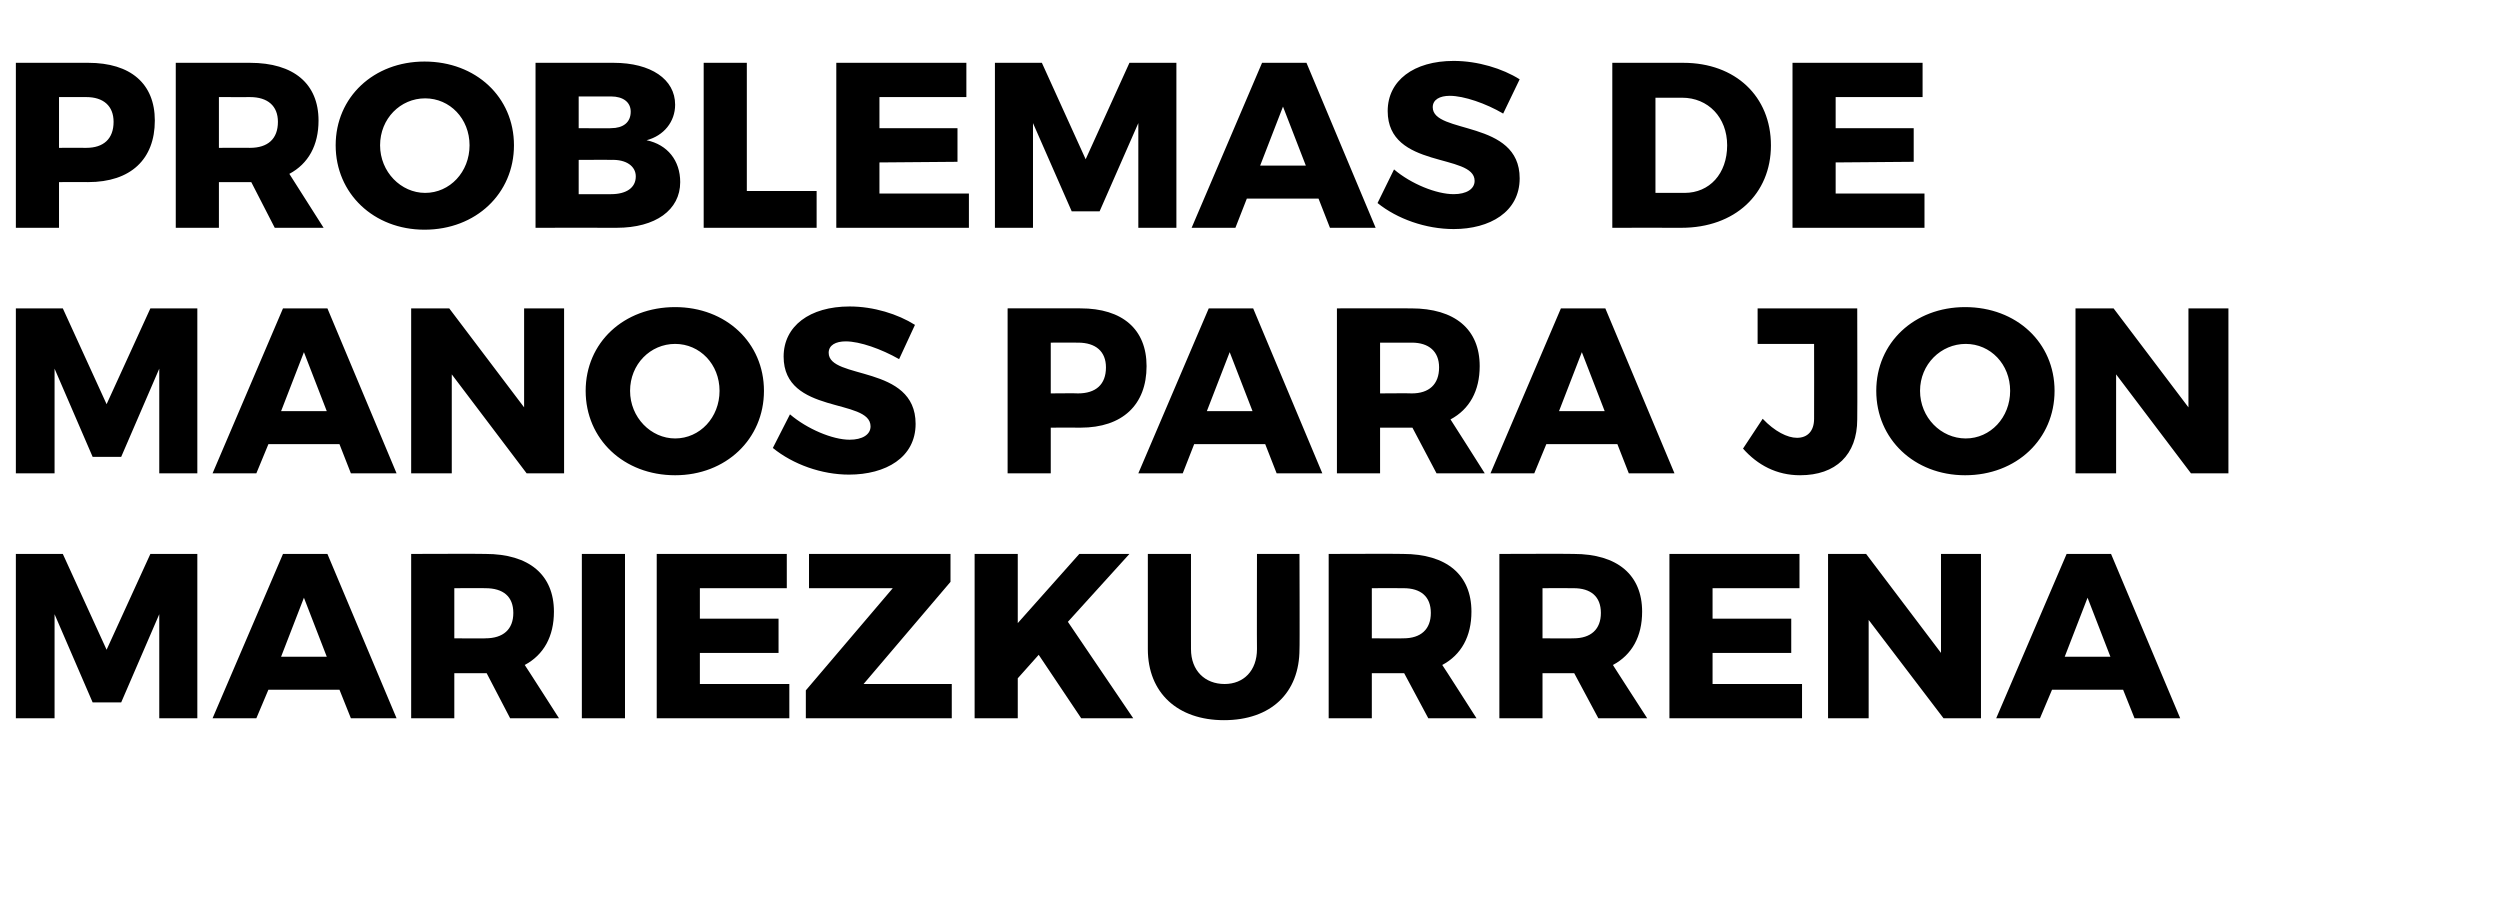 <svg xmlns="http://www.w3.org/2000/svg" version="1.1" width="394px" height="143.3px" viewBox="0 0 394 143.3"><desc>Problemas de manos para Jon Mariezkurrena</desc><defs/><g id="Polygon73716"><path d="m9.9 87.3l6.9 15.1l6.9-15.1l7.4 0l0 25.9l-6 0l0-16.4l-6 13.9l-4.5 0l-6-13.9l0 16.4l-6.1 0l0-25.9l7.4 0zm43.6 21.4l-11.2 0l-1.9 4.5l-6.9 0l11.1-25.9l7 0l10.9 25.9l-7.2 0l-1.8-4.5zm-2-5.2l-3.6-9.3l-3.6 9.3l7.2 0zm28.9 9.7l-3.7-7.1l-.2 0l-4.9 0l0 7.1l-6.8 0l0-25.9c0 0 11.71-.04 11.7 0c6.9 0 10.8 3.3 10.8 9.1c0 3.9-1.6 6.8-4.6 8.4c0-.04 5.4 8.4 5.4 8.4l-7.7 0zm-8.8-12.6c0 0 4.95.04 4.9 0c2.8 0 4.4-1.4 4.4-4c0-2.6-1.6-3.9-4.4-3.9c.05-.03-4.9 0-4.9 0l0 7.9zm26.9-13.3l0 25.9l-6.8 0l0-25.9l6.8 0zm25.5 0l0 5.4l-13.7 0l0 4.8l12.4 0l0 5.4l-12.4 0l0 4.9l14.1 0l0 5.4l-20.9 0l0-25.9l20.5 0zm25.8 0l0 4.4l-13.7 16.1l13.9 0l0 5.4l-23 0l0-4.4l13.7-16.1l-13.2 0l0-5.4l22.3 0zm20.6 25.9l-6.7-10l-3.3 3.7l0 6.3l-6.8 0l0-25.9l6.8 0l0 10.9l9.7-10.9l7.9 0l-9.7 10.7l10.3 15.2l-8.2 0zm22.6-5.4c3 0 5.1-2.1 5.1-5.5c-.03.05 0-15 0-15l6.7 0c0 0 .05 15.05 0 15c0 6.9-4.5 11.2-11.9 11.2c-7.3 0-12-4.3-12-11.2c0 .05 0-15 0-15l6.8 0c0 0-.01 15.05 0 15c0 3.4 2.2 5.5 5.3 5.5zm32.1 5.4l-3.8-7.1l-.2 0l-4.9 0l0 7.1l-6.8 0l0-25.9c0 0 11.72-.04 11.7 0c6.9 0 10.8 3.3 10.8 9.1c0 3.9-1.6 6.8-4.6 8.4c.01-.04 5.4 8.4 5.4 8.4l-7.6 0zm-8.9-12.6c0 0 4.96.04 5 0c2.7 0 4.3-1.4 4.3-4c0-2.6-1.6-3.9-4.3-3.9c-.04-.03-5 0-5 0l0 7.9zm35.7 12.6l-3.8-7.1l-.1 0l-4.9 0l0 7.1l-6.8 0l0-25.9c0 0 11.66-.04 11.7 0c6.9 0 10.8 3.3 10.8 9.1c0 3.9-1.6 6.8-4.6 8.4c-.05-.04 5.4 8.4 5.4 8.4l-7.7 0zm-8.8-12.6c0 0 4.9.04 4.9 0c2.7 0 4.3-1.4 4.3-4c0-2.6-1.6-3.9-4.3-3.9c0-.03-4.9 0-4.9 0l0 7.9zm40.5-13.3l0 5.4l-13.7 0l0 4.8l12.4 0l0 5.4l-12.4 0l0 4.9l14.1 0l0 5.4l-20.9 0l0-25.9l20.5 0zm10.5 0l11.8 15.6l0-15.6l6.3 0l0 25.9l-5.9 0l-11.8-15.5l0 15.5l-6.4 0l0-25.9l6 0zm40.5 21.4l-11.2 0l-1.9 4.5l-6.9 0l11.1-25.9l7 0l10.9 25.9l-7.2 0l-1.8-4.5zm-2-5.2l-3.6-9.3l-3.6 9.3l7.2 0z" stroke="none" fill="#000"/></g><g id="Polygon73715"><path d="m9.9 48.6l6.9 15.1l6.9-15.1l7.4 0l0 26l-6 0l0-16.5l-6 13.9l-4.5 0l-6-13.9l0 16.5l-6.1 0l0-26l7.4 0zm43.6 21.4l-11.2 0l-1.9 4.6l-6.9 0l11.1-26l7 0l10.9 26l-7.2 0l-1.8-4.6zm-2-5.2l-3.6-9.3l-3.6 9.3l7.2 0zm19.3-16.2l11.8 15.6l0-15.6l6.3 0l0 26l-5.9 0l-11.8-15.6l0 15.6l-6.4 0l0-26l6 0zm49.6 13c0 7.6-6 13.3-14 13.3c-8.1 0-14.1-5.7-14.1-13.3c0-7.6 6-13.2 14.1-13.2c8 0 14 5.6 14 13.2zm-21.1 0c0 4.2 3.3 7.5 7.1 7.5c3.9 0 7-3.3 7-7.5c0-4.2-3.1-7.4-7-7.4c-3.9 0-7.1 3.2-7.1 7.4zm34-7.8c-1.6 0-2.7.6-2.7 1.8c0 4.3 13.7 1.8 13.7 11.2c0 5.3-4.7 8-10.5 8c-4.3 0-8.8-1.6-12-4.2c0 0 2.7-5.3 2.7-5.3c2.7 2.3 6.7 4 9.4 4c2 0 3.3-.8 3.3-2.1c0-4.5-13.7-1.8-13.7-11c0-4.8 4.1-7.9 10.4-7.9c3.8 0 7.6 1.2 10.3 2.9c0 0-2.5 5.4-2.5 5.4c-2.8-1.6-6.2-2.8-8.4-2.8zm47.4 3.9c0 6.1-3.8 9.7-10.4 9.7c-.04-.03-4.7 0-4.7 0l0 7.2l-6.8 0l0-26c0 0 11.46-.02 11.5 0c6.6 0 10.4 3.3 10.4 9.1zm-6.4.2c0-2.5-1.6-3.9-4.4-3.9c.03-.01-4.3 0-4.3 0l0 8c0 0 4.33-.04 4.3 0c2.8 0 4.4-1.4 4.4-4.1zm25.1 12.1l-11.2 0l-1.8 4.6l-7 0l11.1-26l7 0l10.9 26l-7.2 0l-1.8-4.6zm-2-5.2l-3.6-9.3l-3.6 9.3l7.2 0zm29 9.8l-3.8-7.2l-.2 0l-4.9 0l0 7.2l-6.8 0l0-26c0 0 11.72-.02 11.7 0c6.9 0 10.8 3.3 10.8 9.1c0 3.9-1.6 6.8-4.6 8.4c.01-.02 5.4 8.5 5.4 8.5l-7.6 0zm-8.9-12.6c0 0 4.96-.04 5 0c2.7 0 4.3-1.4 4.3-4.1c0-2.5-1.6-3.9-4.3-3.9c-.04-.01-5 0-5 0l0 8zm37.4 8l-11.2 0l-1.9 4.6l-6.9 0l11.1-26l7 0l10.9 26l-7.2 0l-1.8-4.6zm-2-5.2l-3.6-9.3l-3.6 9.3l7.2 0zm30.8 10.1c-3.7 0-6.7-1.6-9-4.2c0 0 3.1-4.7 3.1-4.7c1.9 2 3.9 3 5.4 3c1.7 0 2.7-1.1 2.7-3c.02-.03 0-11.8 0-11.8l-8.9 0l0-5.6l15.7 0c0 0 .04 17.51 0 17.5c0 5.6-3.4 8.8-9 8.8zm40.1-13.3c0 7.6-6 13.3-14.1 13.3c-8 0-14-5.7-14-13.3c0-7.6 6-13.2 14-13.2c8.1 0 14.1 5.6 14.1 13.2zm-21.2 0c0 4.2 3.3 7.5 7.2 7.5c3.9 0 7-3.3 7-7.5c0-4.2-3.1-7.4-7-7.4c-3.9 0-7.2 3.2-7.2 7.4zm30.5-13l11.8 15.6l0-15.6l6.3 0l0 26l-5.9 0l-11.8-15.6l0 15.6l-6.4 0l0-26l6 0z" stroke="none" fill="#000"/></g><g id="Polygon73714"><path d="m24.4 19c0 6.1-3.8 9.7-10.5 9.7c.04-.01-4.6 0-4.6 0l0 7.2l-6.8 0l0-26c0 0 11.44 0 11.4 0c6.7 0 10.5 3.3 10.5 9.1zm-6.5.2c0-2.5-1.6-3.9-4.3-3.9c0 .01-4.3 0-4.3 0l0 8c0 0 4.3-.02 4.3 0c2.7 0 4.3-1.4 4.3-4.1zm25.4 16.7l-3.7-7.2l-.2 0l-4.9 0l0 7.2l-6.8 0l0-26c0 0 11.71 0 11.7 0c6.9 0 10.8 3.3 10.8 9.1c0 3.9-1.6 6.8-4.6 8.4c0-.01 5.4 8.5 5.4 8.5l-7.7 0zm-8.8-12.6c0 0 4.94-.02 4.9 0c2.8 0 4.4-1.4 4.4-4.1c0-2.5-1.6-3.9-4.4-3.9c.04.01-4.9 0-4.9 0l0 8zm46.5-.4c0 7.6-6 13.3-14.1 13.3c-8 0-14-5.7-14-13.3c0-7.6 6-13.2 14-13.2c8.1 0 14.1 5.6 14.1 13.2zm-21.1 0c0 4.2 3.3 7.5 7.1 7.5c3.9 0 7-3.3 7-7.5c0-4.2-3.1-7.4-7-7.4c-3.9 0-7.1 3.2-7.1 7.4zm46.5-6.4c0 2.7-1.8 4.9-4.5 5.6c3.3.7 5.3 3.2 5.3 6.6c0 4.4-3.9 7.2-10 7.2c0-.02-12.8 0-12.8 0l0-26c0 0 12.32 0 12.3 0c5.9 0 9.7 2.6 9.7 6.6zm-7 1.1c0-1.5-1.2-2.4-3.1-2.4c.05 0-5.1 0-5.1 0l0 5c0 0 5.15.04 5.1 0c1.9 0 3.1-.9 3.1-2.6zm.8 10.2c0-1.6-1.5-2.7-3.9-2.6c.05-.03-5.1 0-5.1 0l0 5.4c0 0 5.15.02 5.1 0c2.4 0 3.9-1 3.9-2.8zm17.5-17.9l0 20.2l11 0l0 5.8l-17.8 0l0-26l6.8 0zm34.6 0l0 5.4l-13.7 0l0 4.9l12.3 0l0 5.3l-12.3.1l0 4.9l14.1 0l0 5.4l-20.9 0l0-26l20.5 0zm11.9 0l6.9 15.2l6.9-15.2l7.4 0l0 26l-6 0l0-16.5l-6.1 13.9l-4.4 0l-6.1-13.9l0 16.5l-6 0l0-26l7.4 0zm43.6 21.4l-11.3 0l-1.8 4.6l-6.9 0l11.1-26l7 0l10.9 26l-7.2 0l-1.8-4.6zm-2-5.2l-3.6-9.3l-3.6 9.3l7.2 0zm22.7-11c-1.6 0-2.7.6-2.7 1.8c0 4.3 13.7 1.9 13.7 11.2c0 5.3-4.7 8-10.4 8c-4.4 0-8.9-1.6-12-4.1c0 0 2.6-5.3 2.6-5.3c2.7 2.3 6.7 3.9 9.4 3.9c2 0 3.3-.8 3.3-2.1c0-4.4-13.7-1.8-13.7-11c0-4.8 4.1-7.9 10.4-7.9c3.8 0 7.7 1.2 10.4 2.9c0 0-2.6 5.4-2.6 5.4c-2.7-1.6-6.2-2.8-8.4-2.8zm50.6 7.8c0 7.7-5.7 13-14.1 13c.01-.02-10.9 0-10.9 0l0-26c0 0 11.17 0 11.2 0c8.2 0 13.8 5.3 13.8 13zm-6.9 0c0-4.4-3-7.5-7.1-7.5c.03.02-4.2 0-4.2 0l0 15c0 0 4.56 0 4.6 0c3.9 0 6.7-3 6.7-7.5zm30.8-13l0 5.4l-13.7 0l0 4.9l12.3 0l0 5.3l-12.3.1l0 4.9l14 0l0 5.4l-20.8 0l0-26l20.5 0z" stroke="none" fill="#000"/></g></svg>